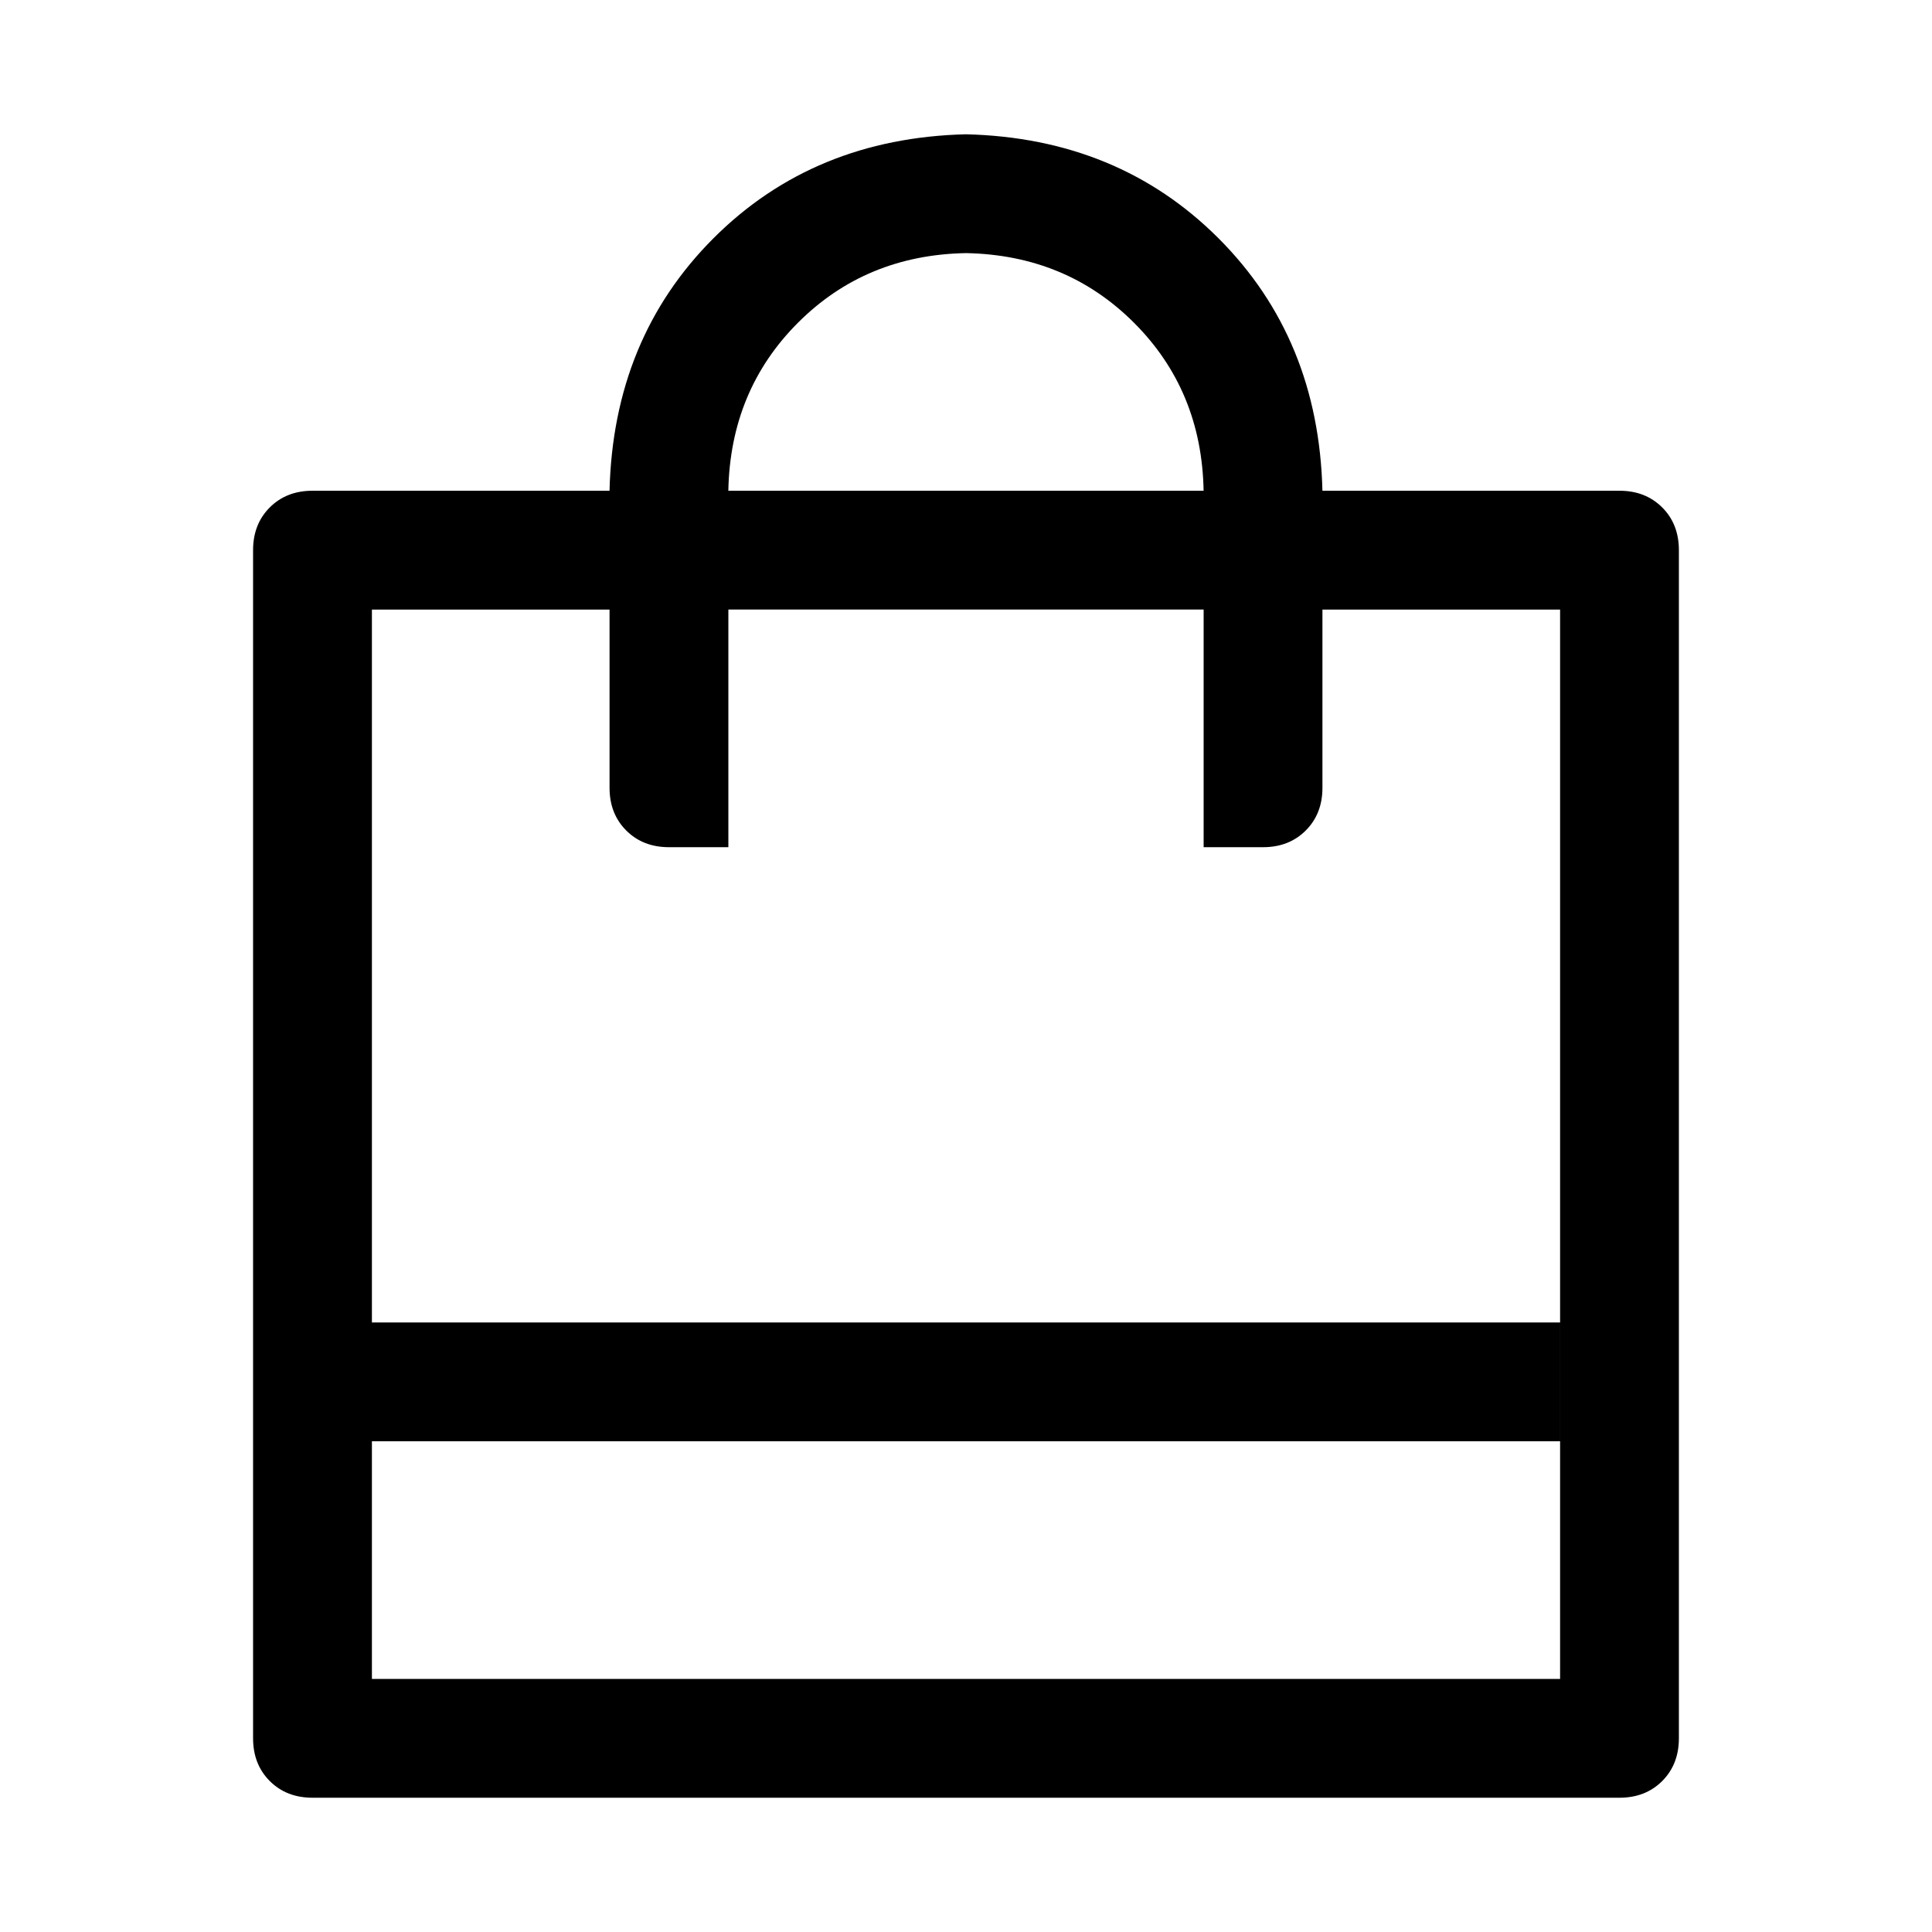 <?xml version="1.0" encoding="UTF-8"?>
<!-- Uploaded to: ICON Repo, www.svgrepo.com, Generator: ICON Repo Mixer Tools -->
<svg fill="#000000" width="800px" height="800px" version="1.1" viewBox="144 144 512 512" xmlns="http://www.w3.org/2000/svg">
 <path d="m494.46 305.54v47.23c0 4.598-1.473 8.371-4.422 11.32-2.949 2.949-6.723 4.426-11.32 4.426h-15.742v-62.977h-125.95v62.977h-15.746c-4.598 0-8.371-1.477-11.32-4.426-2.949-2.949-4.422-6.723-4.422-11.32v-47.23h-62.977v283.39h314.88v-283.39zm-188.93-31.488c0.66-26.902 9.844-49.207 27.551-66.914 17.707-17.707 40.012-26.891 66.914-27.551 26.898 0.66 49.203 9.844 66.91 27.551 17.707 17.707 26.891 40.012 27.551 66.914h78.723c4.598 0 8.367 1.473 11.32 4.422 2.949 2.949 4.422 6.723 4.422 11.32v314.88c0 4.598-1.473 8.367-4.422 11.32-2.953 2.949-6.723 4.422-11.32 4.422h-346.37c-4.598 0-8.367-1.473-11.32-4.422-2.949-2.953-4.422-6.723-4.422-11.32v-314.88c0-4.598 1.473-8.371 4.422-11.32 2.953-2.949 6.723-4.422 11.32-4.422zm31.488 0h125.95c-0.328-17.719-6.477-32.559-18.453-44.523-11.977-11.969-26.816-18.117-44.523-18.453-17.719 0.324-32.559 6.477-44.527 18.453-11.965 11.973-18.113 26.816-18.449 44.523zm-94.465 220.41h314.88v31.488h-314.88z"/>
</svg>